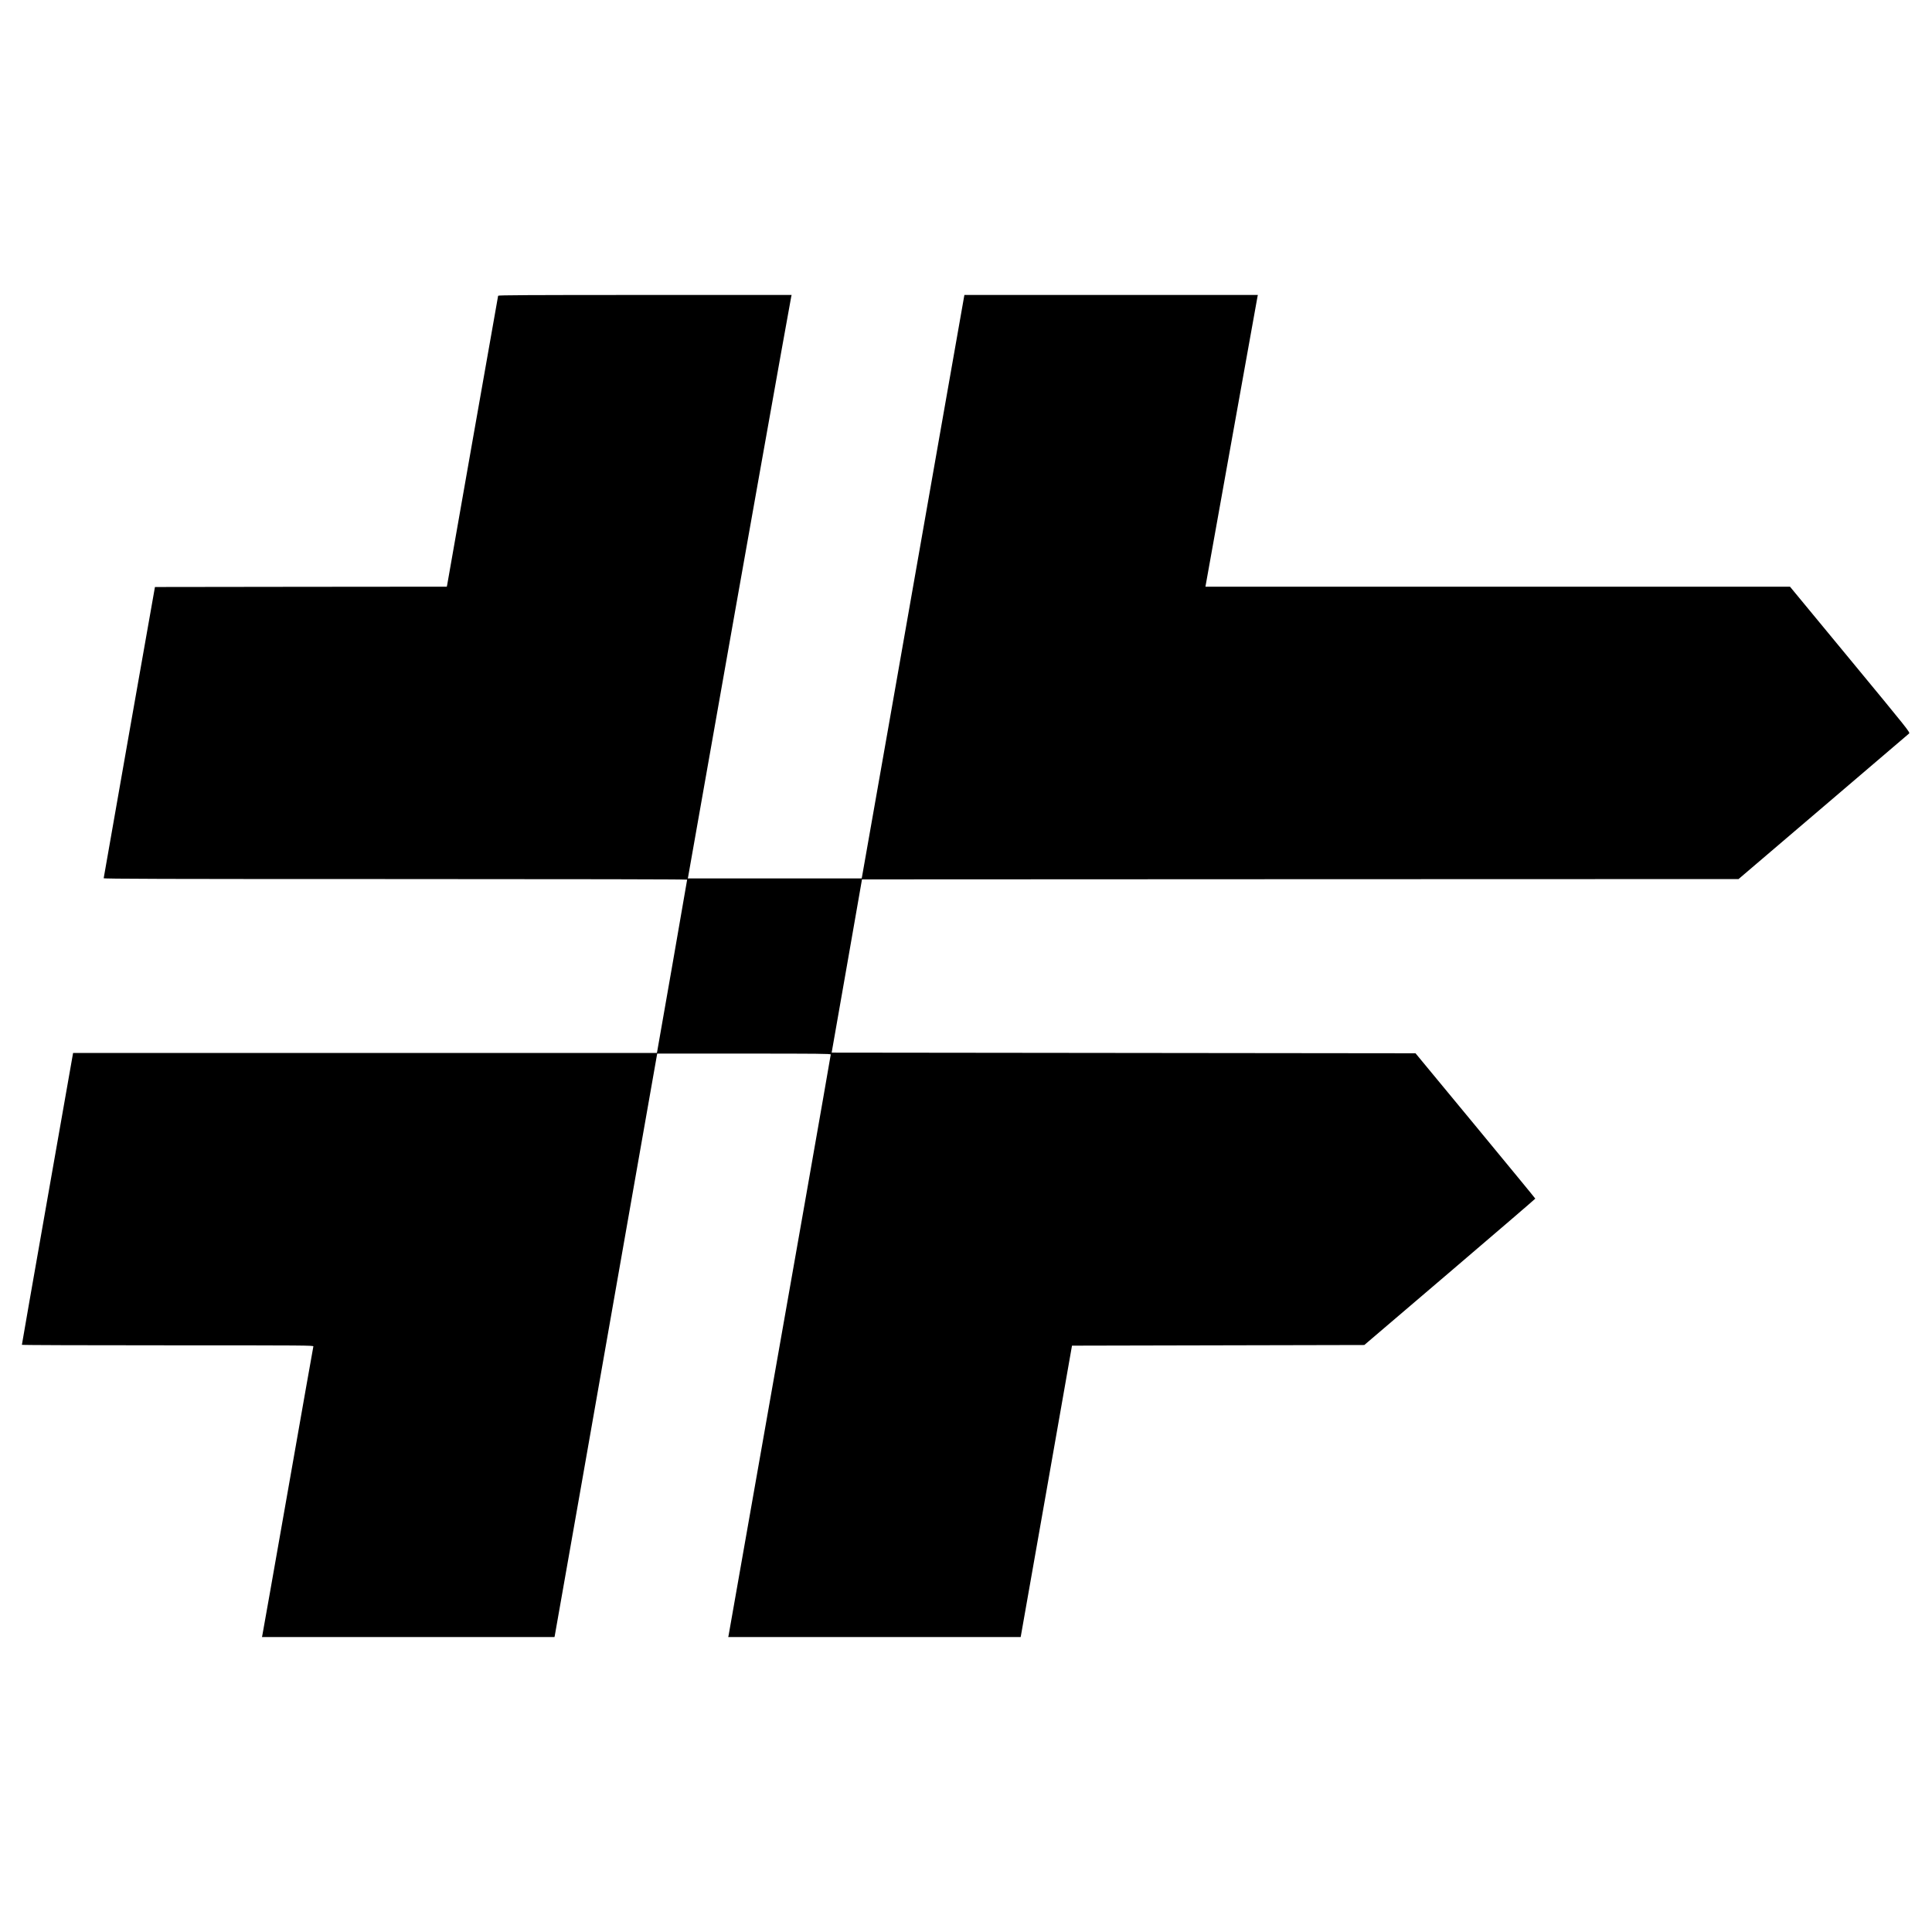 <?xml version="1.0" standalone="no"?>
<!DOCTYPE svg PUBLIC "-//W3C//DTD SVG 20010904//EN"
 "http://www.w3.org/TR/2001/REC-SVG-20010904/DTD/svg10.dtd">
<svg version="1.0" xmlns="http://www.w3.org/2000/svg"
 width="3000pt" height="3000pt" viewBox="0 0 3000 3000"
 preserveAspectRatio="xMidYMid meet">
<g transform="translate(0,3000) scale(0.1,-0.1)"
fill="#000000" stroke="none">
<path d="M7735 25408 c-2 -7 -180 -1014 -395 -2238 -215 -1224 -393 -2237
-396 -2252 l-6 -28 -2266 -2 -2266 -3 -398 -2255 c-218 -1240 -397 -2261 -398
-2267 0 -10 912 -13 4530 -13 2832 0 4530 -4 4530 -9 0 -11 -457 -2632 -465
-2668 l-5 -23 -4533 0 -4532 0 -398 -2262 c-219 -1245 -398 -2266 -397 -2270
0 -5 1020 -8 2266 -8 2153 0 2265 -1 2260 -17 -3 -10 -181 -1019 -396 -2243
-215 -1224 -394 -2235 -397 -2247 l-5 -23 2271 0 2271 0 5 23 c2 12 184 1044
404 2292 219 1249 576 3277 792 4507 l394 2238 1348 0 c1160 0 1347 -2 1347
-14 0 -8 -180 -1037 -400 -2288 -221 -1250 -576 -3270 -791 -4488 -214 -1218
-392 -2227 -395 -2243 l-6 -27 2271 0 2270 0 6 33 c3 17 183 1035 399 2262
l392 2230 2270 5 2269 5 1328 1133 c730 623 1327 1136 1327 1140 0 4 -419 513
-930 1132 l-930 1125 -4533 5 -4533 5 236 1345 235 1345 6805 3 6806 2 1314
1121 c723 616 1323 1129 1334 1139 18 18 -6 48 -915 1149 l-934 1131 -4539 0
-4538 0 5 28 c3 15 184 1024 402 2242 218 1218 399 2225 402 2238 l5 22 -2278
0 -2279 0 -394 -2238 c-216 -1230 -573 -3258 -792 -4507 -220 -1248 -401
-2280 -404 -2292 l-5 -23 -1350 0 -1350 0 5 23 c3 12 185 1044 405 2292 316
1796 1169 6588 1196 6718 l6 27 -2277 0 c-1812 0 -2276 -3 -2280 -12z"/>
</g>
</svg>
